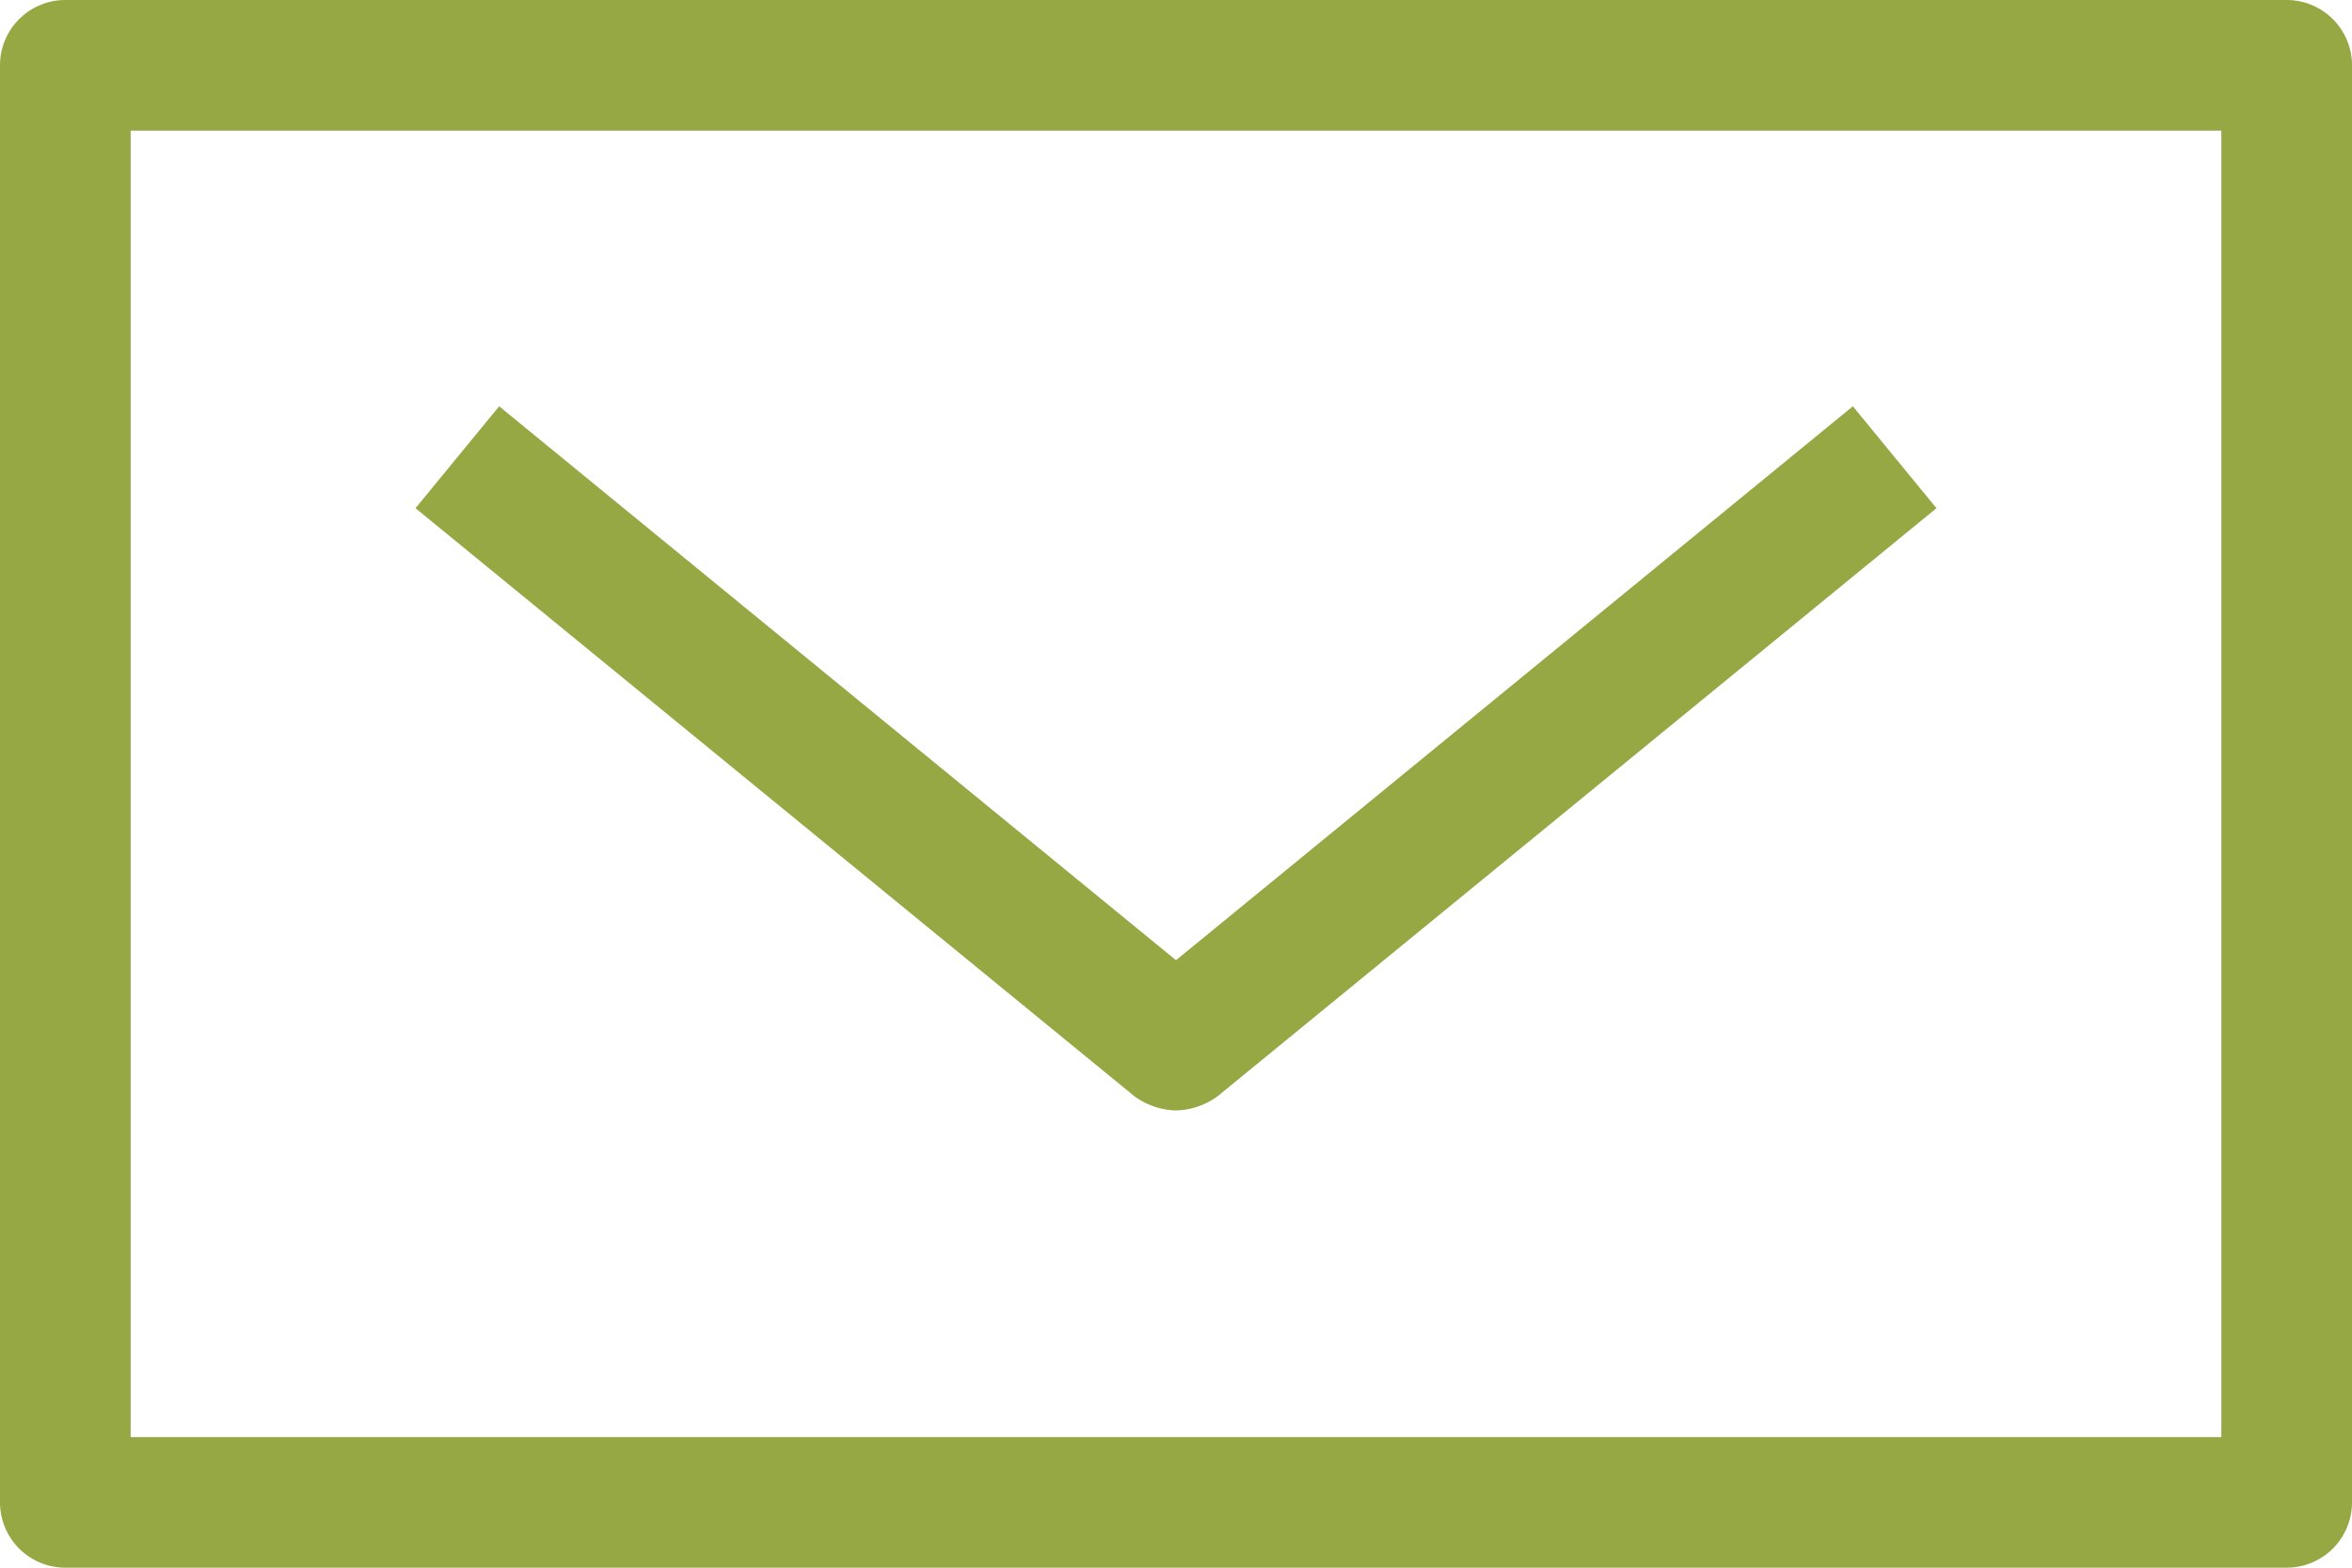 <svg xmlns="http://www.w3.org/2000/svg" width="18" height="12" viewBox="0 0 18 12"><g><g><g><path fill="#95a844" d="M9 8.5a.56.56 0 0 1-.32-.11l-5.5-4.5.64-.78L9 7.35l5.18-4.24.64.78-5.5 4.5A.56.56 0 0 1 9 8.5z"/></g><g><path fill="#95a844" d="M17 11H1V1h16zm.5-11H.5a.5.5 0 0 0-.5.5v11a.5.5 0 0 0 .5.5h17a.5.5 0 0 0 .5-.5V.5a.5.5 0 0 0-.5-.5z"/></g></g></g></svg>